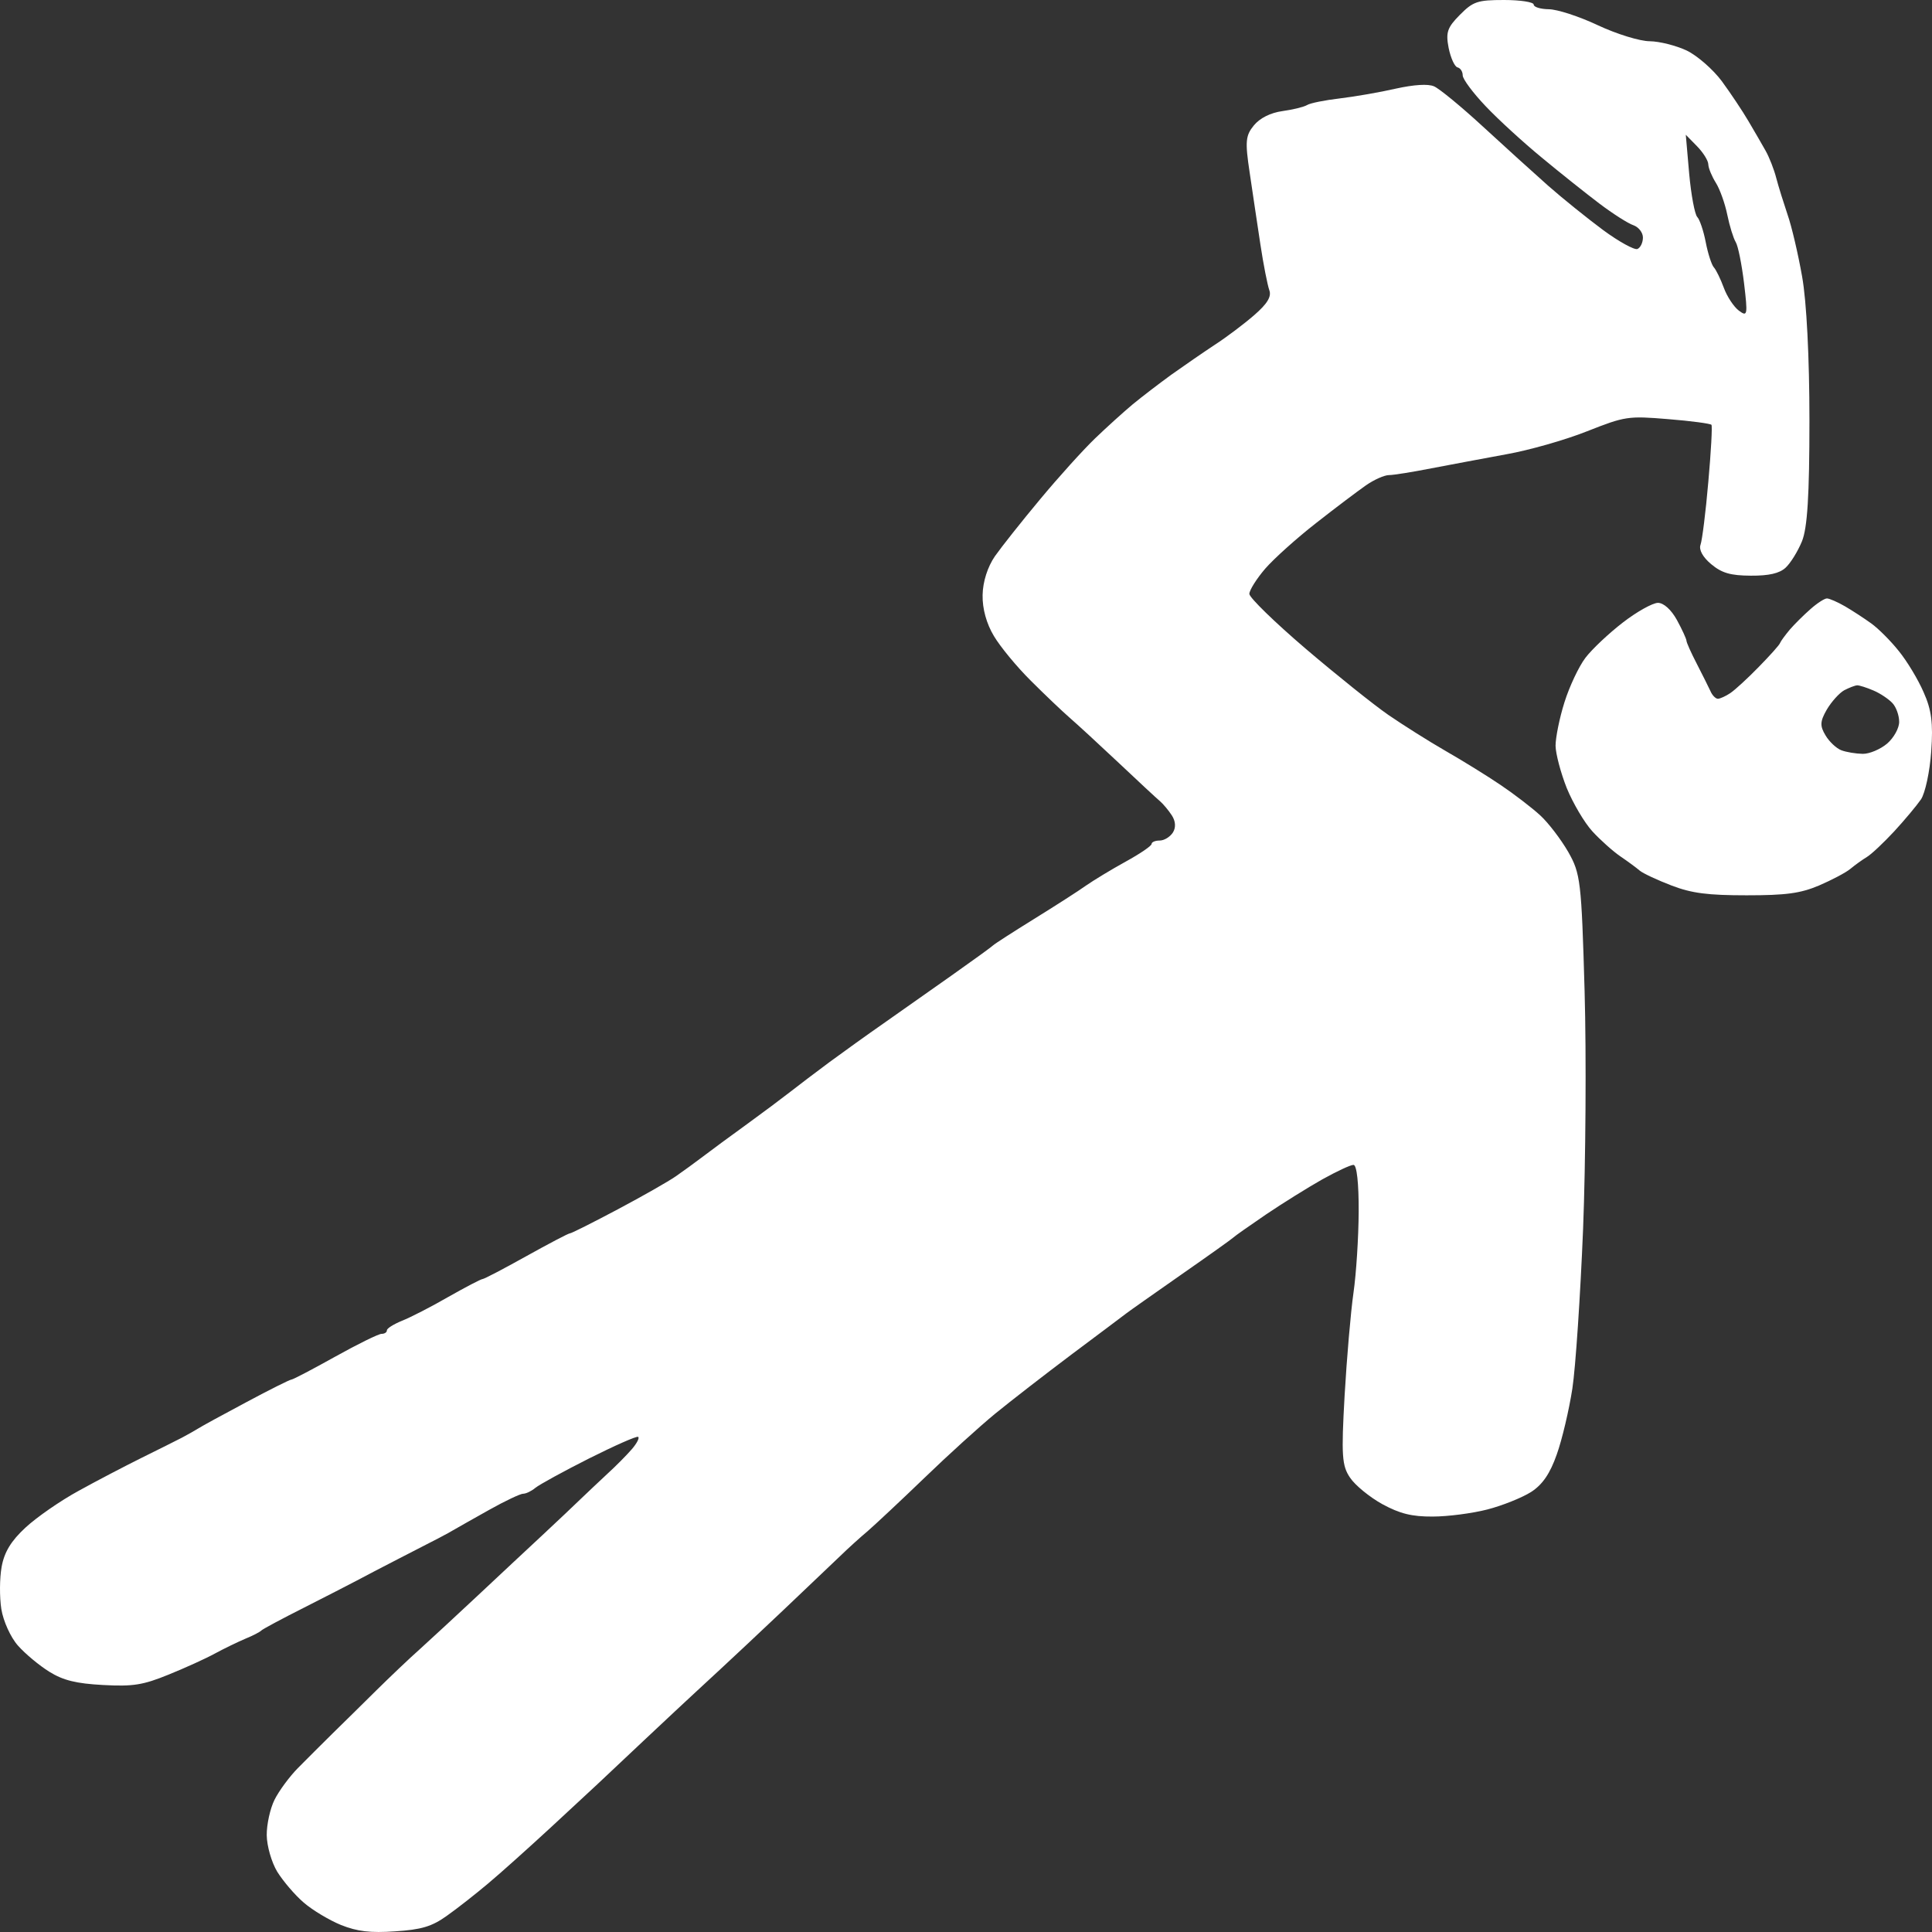 <svg width="32" height="32" viewBox="0 0 32 32" fill="none" xmlns="http://www.w3.org/2000/svg">
<rect x="0" y="0" width="32" height="32" fill="#333333" stroke="none"/>
<path fill-rule="evenodd" clip-rule="evenodd" d="M24.912 0C25.181 0 25.403 0.034 25.403 0.076C25.403 0.117 25.516 0.151 25.651 0.153C25.79 0.153 26.156 0.272 26.465 0.418C26.777 0.564 27.162 0.683 27.325 0.683C27.488 0.685 27.761 0.755 27.935 0.836C28.109 0.919 28.372 1.148 28.519 1.345C28.663 1.542 28.862 1.839 28.959 2.005C29.057 2.171 29.186 2.393 29.244 2.497C29.303 2.601 29.384 2.805 29.421 2.951C29.459 3.096 29.545 3.369 29.608 3.556C29.674 3.743 29.782 4.203 29.848 4.577C29.923 4.99 29.97 5.93 29.97 6.961C29.97 8.209 29.936 8.745 29.846 8.966C29.778 9.132 29.656 9.329 29.575 9.403C29.473 9.497 29.299 9.537 28.998 9.535C28.663 9.533 28.519 9.492 28.342 9.344C28.202 9.227 28.136 9.104 28.166 9.023C28.193 8.949 28.252 8.482 28.295 7.982C28.34 7.483 28.363 7.057 28.347 7.036C28.329 7.016 28.008 6.972 27.628 6.942C26.965 6.887 26.916 6.895 26.285 7.144C25.923 7.288 25.324 7.458 24.951 7.524C24.578 7.593 24.019 7.697 23.707 7.757C23.397 7.818 23.081 7.869 23.006 7.869C22.931 7.869 22.76 7.944 22.624 8.039C22.488 8.134 22.117 8.413 21.799 8.663C21.478 8.913 21.1 9.253 20.955 9.42C20.813 9.586 20.695 9.773 20.693 9.836C20.693 9.898 21.114 10.307 21.625 10.744C22.138 11.181 22.755 11.675 22.995 11.841C23.237 12.007 23.662 12.276 23.942 12.437C24.223 12.598 24.636 12.853 24.858 13.004C25.082 13.155 25.376 13.381 25.511 13.505C25.647 13.63 25.855 13.903 25.975 14.111C26.178 14.468 26.194 14.591 26.246 16.418C26.276 17.48 26.264 19.25 26.221 20.353C26.176 21.456 26.097 22.647 26.043 23.001C25.988 23.355 25.873 23.845 25.785 24.09C25.674 24.406 25.55 24.59 25.358 24.713C25.208 24.807 24.883 24.938 24.634 25.002C24.385 25.066 23.978 25.119 23.73 25.119C23.386 25.121 23.187 25.072 22.895 24.913C22.687 24.798 22.445 24.601 22.362 24.476C22.226 24.278 22.215 24.109 22.271 23.114C22.307 22.49 22.373 21.724 22.418 21.412C22.463 21.1 22.502 20.495 22.504 20.069C22.506 19.6 22.473 19.294 22.418 19.294C22.369 19.294 22.136 19.403 21.898 19.536C21.661 19.67 21.245 19.929 20.971 20.114C20.698 20.3 20.453 20.472 20.428 20.497C20.404 20.521 20.017 20.797 19.569 21.109C19.122 21.422 18.71 21.711 18.656 21.753C18.602 21.794 18.195 22.101 17.751 22.432C17.308 22.765 16.738 23.207 16.483 23.415C16.227 23.625 15.701 24.102 15.314 24.476C14.925 24.851 14.502 25.246 14.376 25.356C14.247 25.464 14.041 25.651 13.917 25.772C13.792 25.891 13.367 26.296 12.972 26.671C12.576 27.045 12.108 27.486 11.931 27.648C11.755 27.811 11.549 28.002 11.475 28.07C11.4 28.138 11.034 28.481 10.661 28.831C10.288 29.182 9.942 29.508 9.892 29.555C9.842 29.602 9.496 29.922 9.123 30.268C8.75 30.612 8.28 31.034 8.076 31.204C7.875 31.373 7.57 31.613 7.398 31.734C7.152 31.91 6.977 31.961 6.546 31.989C6.134 32.018 5.917 31.991 5.648 31.884C5.453 31.804 5.175 31.638 5.031 31.513C4.884 31.388 4.689 31.157 4.592 31.002C4.497 30.845 4.42 30.573 4.418 30.397C4.416 30.221 4.474 29.956 4.547 29.81C4.619 29.665 4.793 29.428 4.933 29.286C5.074 29.143 5.331 28.887 5.505 28.715C5.68 28.545 6.005 28.223 6.229 28.002C6.453 27.781 6.778 27.471 6.953 27.316C7.127 27.159 7.554 26.763 7.902 26.438C8.25 26.111 8.737 25.657 8.985 25.426C9.232 25.195 9.517 24.927 9.618 24.828C9.718 24.732 9.917 24.544 10.059 24.412C10.202 24.282 10.385 24.096 10.466 24.002C10.548 23.907 10.595 23.816 10.57 23.799C10.545 23.782 10.179 23.945 9.756 24.157C9.333 24.37 8.933 24.59 8.868 24.643C8.802 24.698 8.712 24.741 8.664 24.741C8.619 24.741 8.366 24.86 8.106 25.006C7.846 25.152 7.588 25.297 7.536 25.328C7.484 25.36 7.362 25.426 7.265 25.477C7.167 25.526 6.871 25.679 6.604 25.817C6.338 25.954 6.026 26.116 5.91 26.179C5.793 26.241 5.401 26.442 5.037 26.627C4.673 26.81 4.355 26.981 4.33 27.005C4.305 27.032 4.183 27.094 4.058 27.145C3.934 27.198 3.71 27.306 3.561 27.387C3.412 27.469 3.066 27.626 2.792 27.737C2.369 27.909 2.207 27.936 1.707 27.909C1.261 27.885 1.047 27.832 0.818 27.69C0.653 27.588 0.418 27.393 0.298 27.257C0.176 27.121 0.054 26.85 0.022 26.651C-0.009 26.453 -0.007 26.139 0.027 25.952C0.07 25.71 0.183 25.522 0.423 25.301C0.606 25.131 1.001 24.857 1.3 24.694C1.598 24.529 2.066 24.285 2.34 24.149C2.614 24.015 2.917 23.861 3.014 23.812C3.111 23.761 3.233 23.691 3.285 23.659C3.337 23.625 3.697 23.428 4.081 23.224C4.465 23.018 4.802 22.85 4.827 22.85C4.852 22.85 5.178 22.679 5.551 22.471C5.924 22.263 6.27 22.093 6.319 22.093C6.369 22.093 6.408 22.068 6.408 22.036C6.405 22.004 6.518 21.934 6.656 21.877C6.794 21.823 7.142 21.645 7.427 21.48C7.715 21.317 7.968 21.185 7.993 21.185C8.018 21.185 8.343 21.015 8.716 20.807C9.089 20.599 9.415 20.428 9.44 20.428C9.465 20.428 9.82 20.249 10.231 20.031C10.64 19.814 11.075 19.566 11.194 19.483C11.314 19.399 11.518 19.252 11.646 19.154C11.775 19.055 12.099 18.817 12.366 18.624C12.632 18.431 12.958 18.187 13.091 18.083C13.223 17.979 13.516 17.758 13.74 17.591C13.966 17.425 14.369 17.135 14.638 16.948C14.905 16.761 15.411 16.403 15.764 16.155C16.117 15.906 16.424 15.683 16.449 15.658C16.474 15.633 16.779 15.437 17.127 15.221C17.476 15.005 17.862 14.758 17.986 14.669C18.111 14.582 18.407 14.402 18.645 14.271C18.882 14.141 19.076 14.009 19.074 13.978C19.074 13.948 19.133 13.922 19.207 13.922C19.282 13.922 19.379 13.863 19.427 13.789C19.479 13.706 19.472 13.602 19.409 13.505C19.355 13.422 19.266 13.316 19.214 13.271C19.16 13.226 18.852 12.94 18.529 12.635C18.206 12.331 17.84 11.994 17.715 11.886C17.591 11.778 17.301 11.502 17.073 11.274C16.842 11.045 16.569 10.714 16.463 10.536C16.34 10.332 16.27 10.082 16.275 9.855C16.279 9.632 16.359 9.388 16.478 9.214C16.587 9.059 16.924 8.633 17.229 8.268C17.532 7.903 17.939 7.453 18.134 7.265C18.326 7.08 18.608 6.825 18.76 6.698C18.911 6.573 19.203 6.35 19.404 6.204C19.608 6.059 19.929 5.837 20.119 5.712C20.311 5.588 20.605 5.366 20.772 5.221C20.991 5.031 21.064 4.912 21.023 4.804C20.994 4.721 20.926 4.381 20.876 4.048C20.826 3.715 20.745 3.18 20.698 2.856C20.621 2.344 20.63 2.245 20.768 2.077C20.867 1.956 21.044 1.867 21.242 1.84C21.417 1.816 21.6 1.77 21.649 1.74C21.699 1.708 21.943 1.659 22.192 1.63C22.441 1.6 22.859 1.528 23.119 1.468C23.42 1.402 23.653 1.386 23.752 1.43C23.838 1.466 24.202 1.765 24.557 2.092C24.912 2.419 25.401 2.862 25.642 3.076C25.884 3.289 26.296 3.62 26.556 3.813C26.816 4.004 27.072 4.144 27.121 4.124C27.171 4.103 27.212 4.018 27.212 3.934C27.212 3.851 27.139 3.76 27.053 3.73C26.968 3.702 26.712 3.539 26.49 3.371C26.267 3.202 25.837 2.86 25.536 2.61C25.233 2.361 24.815 1.979 24.607 1.759C24.399 1.54 24.227 1.311 24.227 1.248C24.227 1.186 24.189 1.127 24.141 1.116C24.094 1.105 24.028 0.961 23.994 0.794C23.944 0.535 23.972 0.456 24.18 0.246C24.399 0.025 24.471 0 24.912 0ZM27.978 2.875C28.01 3.229 28.071 3.552 28.112 3.594C28.152 3.635 28.216 3.823 28.252 4.01C28.288 4.197 28.349 4.385 28.385 4.426C28.424 4.468 28.498 4.621 28.552 4.767C28.605 4.912 28.718 5.083 28.801 5.145C28.944 5.251 28.95 5.221 28.887 4.691C28.849 4.379 28.788 4.072 28.749 4.01C28.711 3.948 28.647 3.743 28.609 3.556C28.571 3.369 28.485 3.13 28.419 3.026C28.354 2.922 28.297 2.786 28.295 2.724C28.295 2.661 28.209 2.525 28.107 2.421L27.922 2.232L27.978 2.875ZM30.26 9.912C30.298 9.912 30.434 9.97 30.558 10.042C30.682 10.114 30.879 10.243 30.994 10.326C31.112 10.411 31.316 10.615 31.449 10.782C31.585 10.948 31.77 11.255 31.86 11.463C31.992 11.756 32.021 11.977 31.987 12.446C31.964 12.779 31.887 13.137 31.817 13.241C31.745 13.345 31.546 13.583 31.374 13.77C31.2 13.957 30.997 14.149 30.922 14.194C30.845 14.241 30.723 14.328 30.648 14.391C30.574 14.453 30.339 14.576 30.128 14.667C29.819 14.797 29.584 14.829 28.93 14.829C28.288 14.829 28.023 14.796 27.686 14.667C27.449 14.576 27.214 14.466 27.16 14.421C27.108 14.376 26.965 14.27 26.841 14.186C26.719 14.103 26.509 13.916 26.375 13.77C26.242 13.625 26.052 13.301 25.95 13.052C25.851 12.802 25.767 12.486 25.765 12.352C25.765 12.217 25.83 11.892 25.912 11.633C25.993 11.374 26.149 11.041 26.26 10.895C26.371 10.749 26.651 10.487 26.882 10.309C27.112 10.131 27.372 9.987 27.46 9.985C27.555 9.985 27.68 10.097 27.775 10.269C27.861 10.426 27.931 10.581 27.933 10.611C27.933 10.642 28.01 10.812 28.102 10.99C28.193 11.168 28.295 11.37 28.329 11.444C28.36 11.518 28.417 11.574 28.455 11.574C28.491 11.572 28.584 11.531 28.659 11.48C28.736 11.429 28.948 11.234 29.131 11.046C29.314 10.859 29.475 10.681 29.484 10.649C29.495 10.619 29.568 10.521 29.645 10.428C29.724 10.337 29.878 10.184 29.988 10.088C30.097 9.991 30.219 9.912 30.26 9.912ZM30.257 11.754C30.144 11.951 30.142 12.024 30.237 12.181C30.298 12.285 30.418 12.397 30.499 12.427C30.581 12.458 30.739 12.484 30.852 12.486C30.963 12.488 31.146 12.41 31.257 12.316C31.367 12.221 31.458 12.059 31.456 11.954C31.456 11.85 31.406 11.71 31.345 11.646C31.284 11.58 31.144 11.485 31.033 11.438C30.92 11.389 30.798 11.351 30.762 11.351C30.723 11.353 30.626 11.391 30.544 11.434C30.463 11.48 30.334 11.623 30.257 11.754Z" fill="white"/>
</svg>
